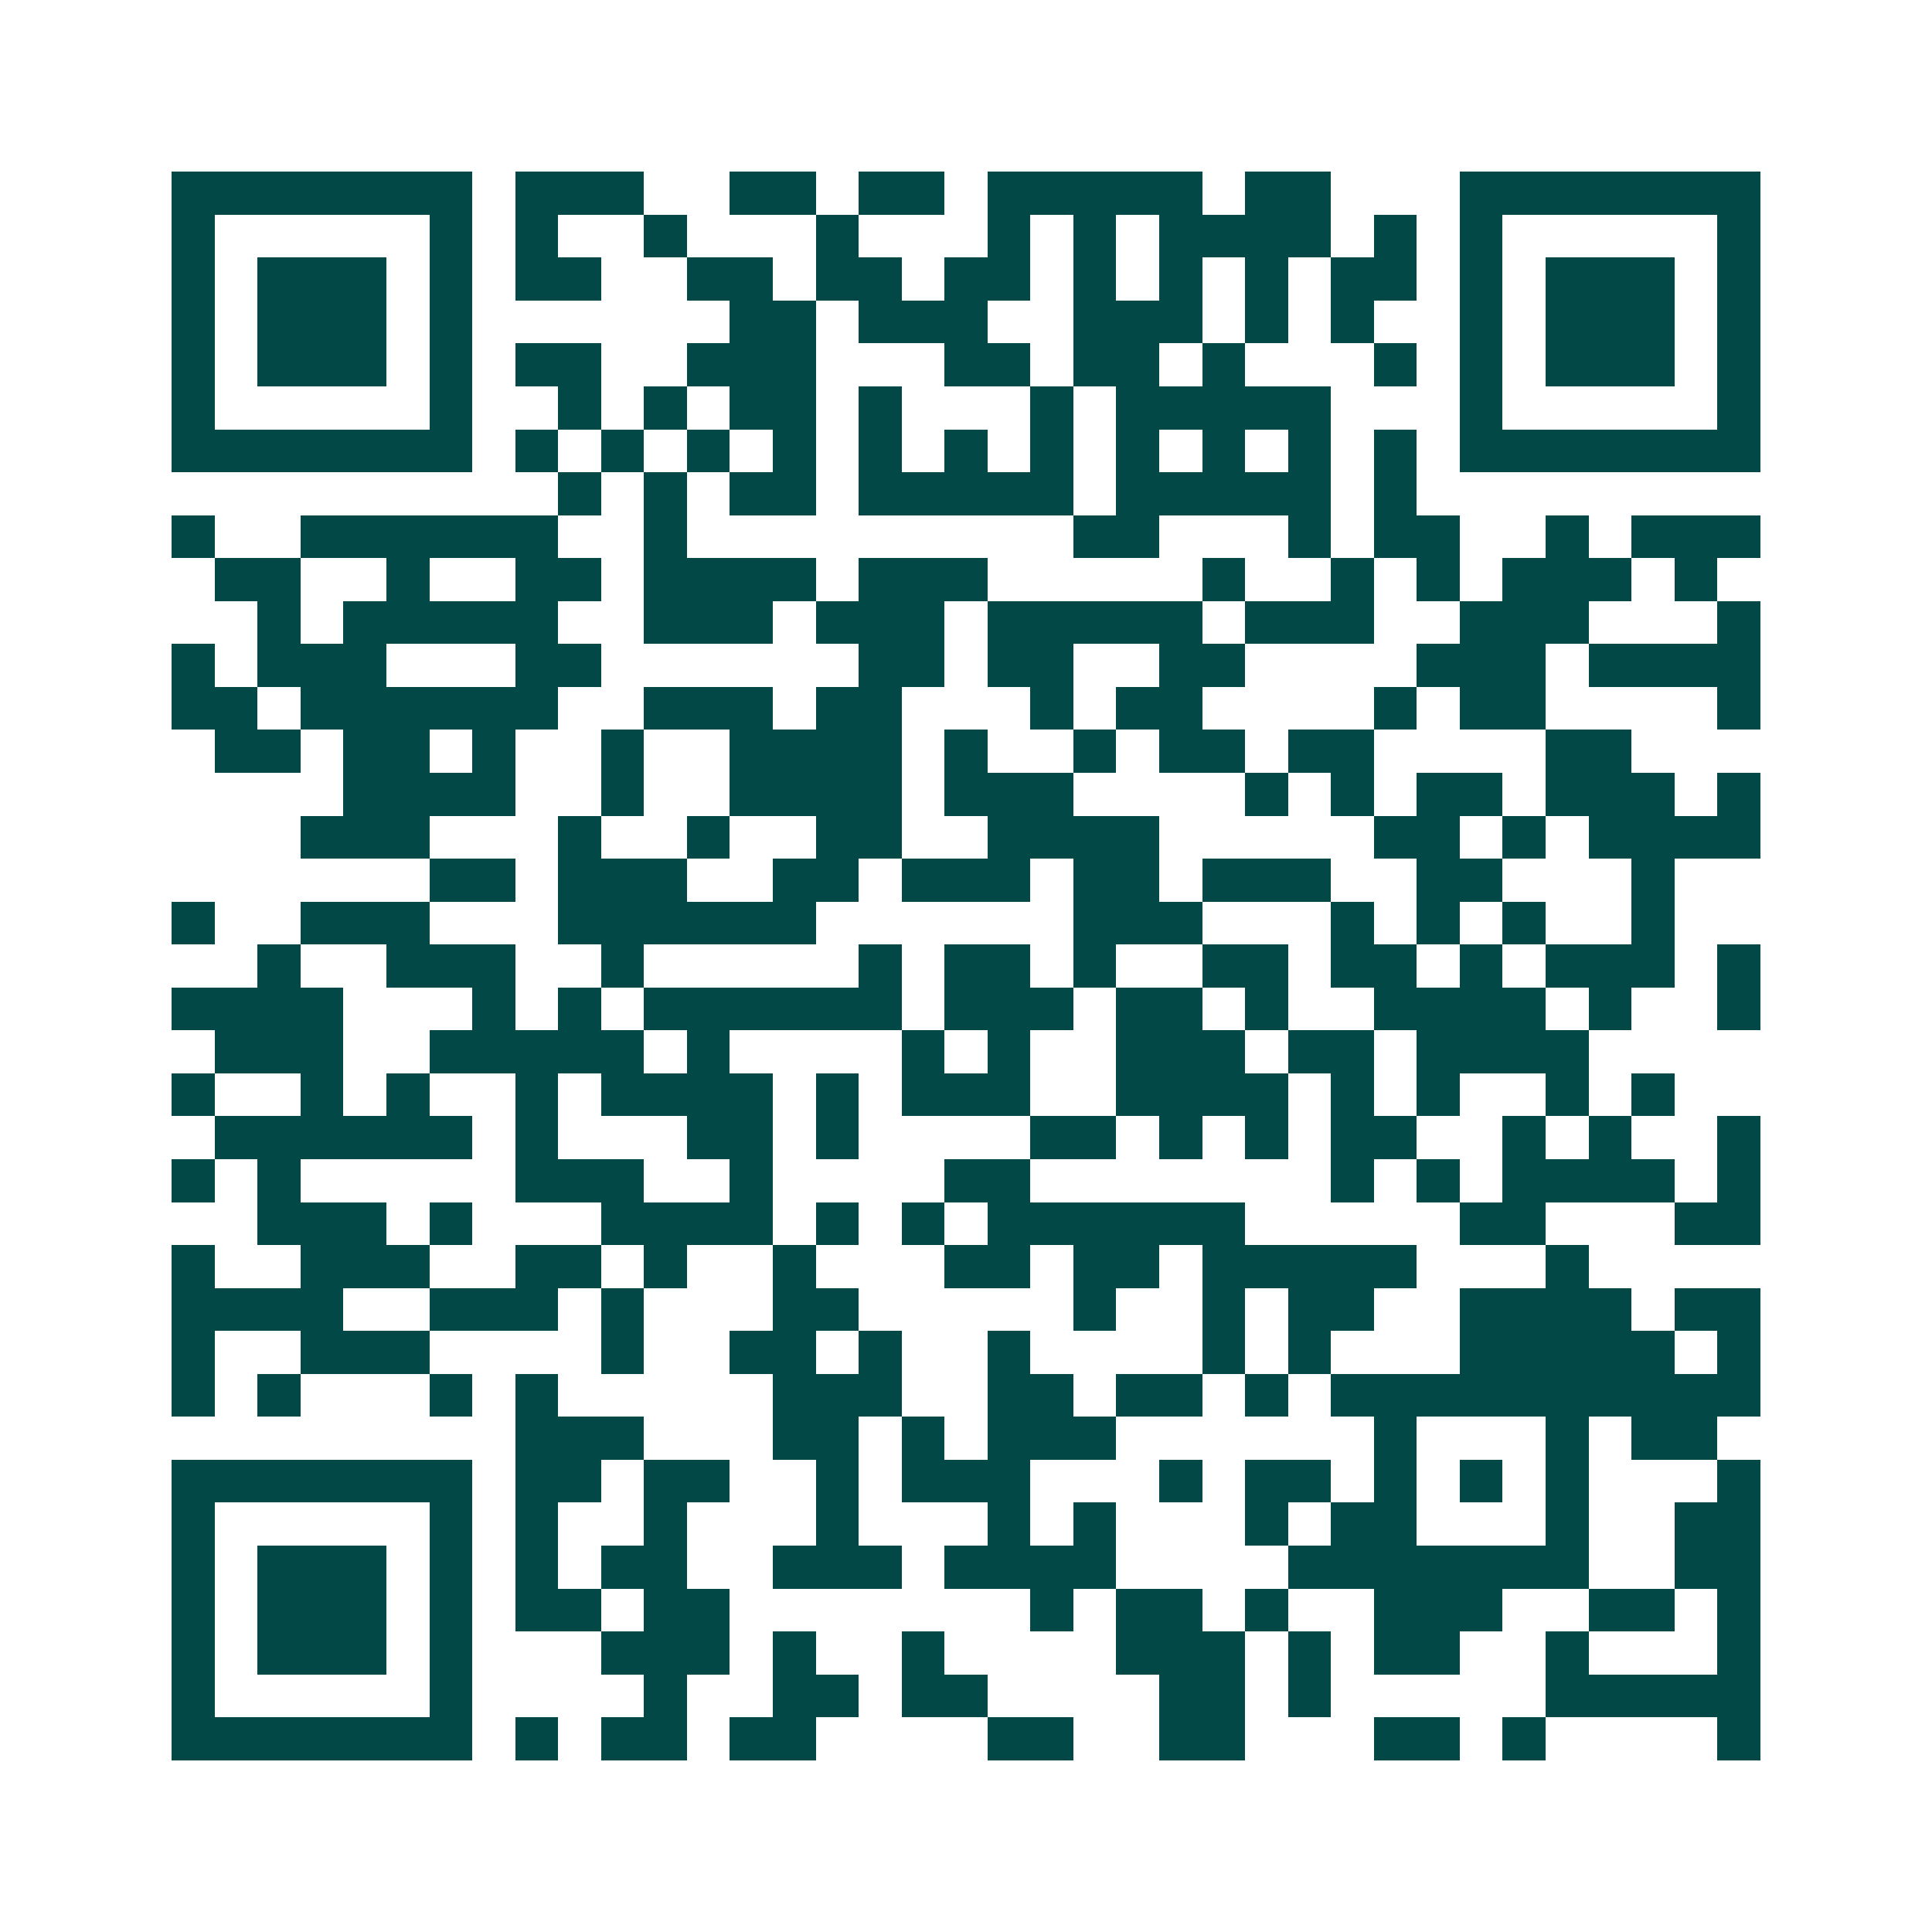 <svg xmlns="http://www.w3.org/2000/svg" width="200" height="200" viewBox="0 0 45 45" shape-rendering="crispEdges"><path fill="#ffffff" d="M0 0h45v45H0z"/><path stroke="#014847" d="M4 4.5h7m1 0h3m2 0h2m1 0h2m1 0h5m1 0h2m3 0h7M4 5.5h1m5 0h1m1 0h1m2 0h1m3 0h1m3 0h1m1 0h1m1 0h4m1 0h1m1 0h1m5 0h1M4 6.5h1m1 0h3m1 0h1m1 0h2m2 0h2m1 0h2m1 0h2m1 0h1m1 0h1m1 0h1m1 0h2m1 0h1m1 0h3m1 0h1M4 7.5h1m1 0h3m1 0h1m6 0h2m1 0h3m2 0h3m1 0h1m1 0h1m2 0h1m1 0h3m1 0h1M4 8.5h1m1 0h3m1 0h1m1 0h2m2 0h3m3 0h2m1 0h2m1 0h1m3 0h1m1 0h1m1 0h3m1 0h1M4 9.5h1m5 0h1m2 0h1m1 0h1m1 0h2m1 0h1m3 0h1m1 0h5m3 0h1m5 0h1M4 10.5h7m1 0h1m1 0h1m1 0h1m1 0h1m1 0h1m1 0h1m1 0h1m1 0h1m1 0h1m1 0h1m1 0h1m1 0h7M13 11.5h1m1 0h1m1 0h2m1 0h5m1 0h5m1 0h1M4 12.5h1m2 0h6m2 0h1m9 0h2m3 0h1m1 0h2m2 0h1m1 0h3M5 13.5h2m2 0h1m2 0h2m1 0h4m1 0h3m5 0h1m2 0h1m1 0h1m1 0h3m1 0h1M6 14.5h1m1 0h5m2 0h3m1 0h3m1 0h5m1 0h3m2 0h3m3 0h1M4 15.5h1m1 0h3m3 0h2m6 0h2m1 0h2m2 0h2m4 0h3m1 0h4M4 16.5h2m1 0h6m2 0h3m1 0h2m3 0h1m1 0h2m4 0h1m1 0h2m4 0h1M5 17.5h2m1 0h2m1 0h1m2 0h1m2 0h4m1 0h1m2 0h1m1 0h2m1 0h2m4 0h2M8 18.5h4m2 0h1m2 0h4m1 0h3m4 0h1m1 0h1m1 0h2m1 0h3m1 0h1M7 19.5h3m3 0h1m2 0h1m2 0h2m2 0h4m5 0h2m1 0h1m1 0h4M10 20.5h2m1 0h3m2 0h2m1 0h3m1 0h2m1 0h3m2 0h2m3 0h1M4 21.5h1m2 0h3m3 0h6m6 0h3m3 0h1m1 0h1m1 0h1m2 0h1M6 22.5h1m2 0h3m2 0h1m5 0h1m1 0h2m1 0h1m2 0h2m1 0h2m1 0h1m1 0h3m1 0h1M4 23.5h4m3 0h1m1 0h1m1 0h6m1 0h3m1 0h2m1 0h1m2 0h4m1 0h1m2 0h1M5 24.5h3m2 0h5m1 0h1m4 0h1m1 0h1m2 0h3m1 0h2m1 0h4M4 25.5h1m2 0h1m1 0h1m2 0h1m1 0h4m1 0h1m1 0h3m2 0h4m1 0h1m1 0h1m2 0h1m1 0h1M5 26.5h6m1 0h1m3 0h2m1 0h1m4 0h2m1 0h1m1 0h1m1 0h2m2 0h1m1 0h1m2 0h1M4 27.5h1m1 0h1m5 0h3m2 0h1m4 0h2m7 0h1m1 0h1m1 0h4m1 0h1M6 28.5h3m1 0h1m3 0h4m1 0h1m1 0h1m1 0h6m5 0h2m3 0h2M4 29.5h1m2 0h3m2 0h2m1 0h1m2 0h1m3 0h2m1 0h2m1 0h5m3 0h1M4 30.5h4m2 0h3m1 0h1m3 0h2m5 0h1m2 0h1m1 0h2m2 0h4m1 0h2M4 31.5h1m2 0h3m4 0h1m2 0h2m1 0h1m2 0h1m4 0h1m1 0h1m3 0h5m1 0h1M4 32.5h1m1 0h1m3 0h1m1 0h1m5 0h3m2 0h2m1 0h2m1 0h1m1 0h10M12 33.5h3m3 0h2m1 0h1m1 0h3m6 0h1m3 0h1m1 0h2M4 34.5h7m1 0h2m1 0h2m2 0h1m1 0h3m3 0h1m1 0h2m1 0h1m1 0h1m1 0h1m3 0h1M4 35.5h1m5 0h1m1 0h1m2 0h1m3 0h1m3 0h1m1 0h1m3 0h1m1 0h2m3 0h1m2 0h2M4 36.5h1m1 0h3m1 0h1m1 0h1m1 0h2m2 0h3m1 0h4m4 0h7m2 0h2M4 37.5h1m1 0h3m1 0h1m1 0h2m1 0h2m7 0h1m1 0h2m1 0h1m2 0h3m2 0h2m1 0h1M4 38.5h1m1 0h3m1 0h1m3 0h3m1 0h1m2 0h1m4 0h3m1 0h1m1 0h2m2 0h1m3 0h1M4 39.5h1m5 0h1m4 0h1m2 0h2m1 0h2m4 0h2m1 0h1m5 0h5M4 40.5h7m1 0h1m1 0h2m1 0h2m4 0h2m2 0h2m3 0h2m1 0h1m4 0h1"/></svg>
